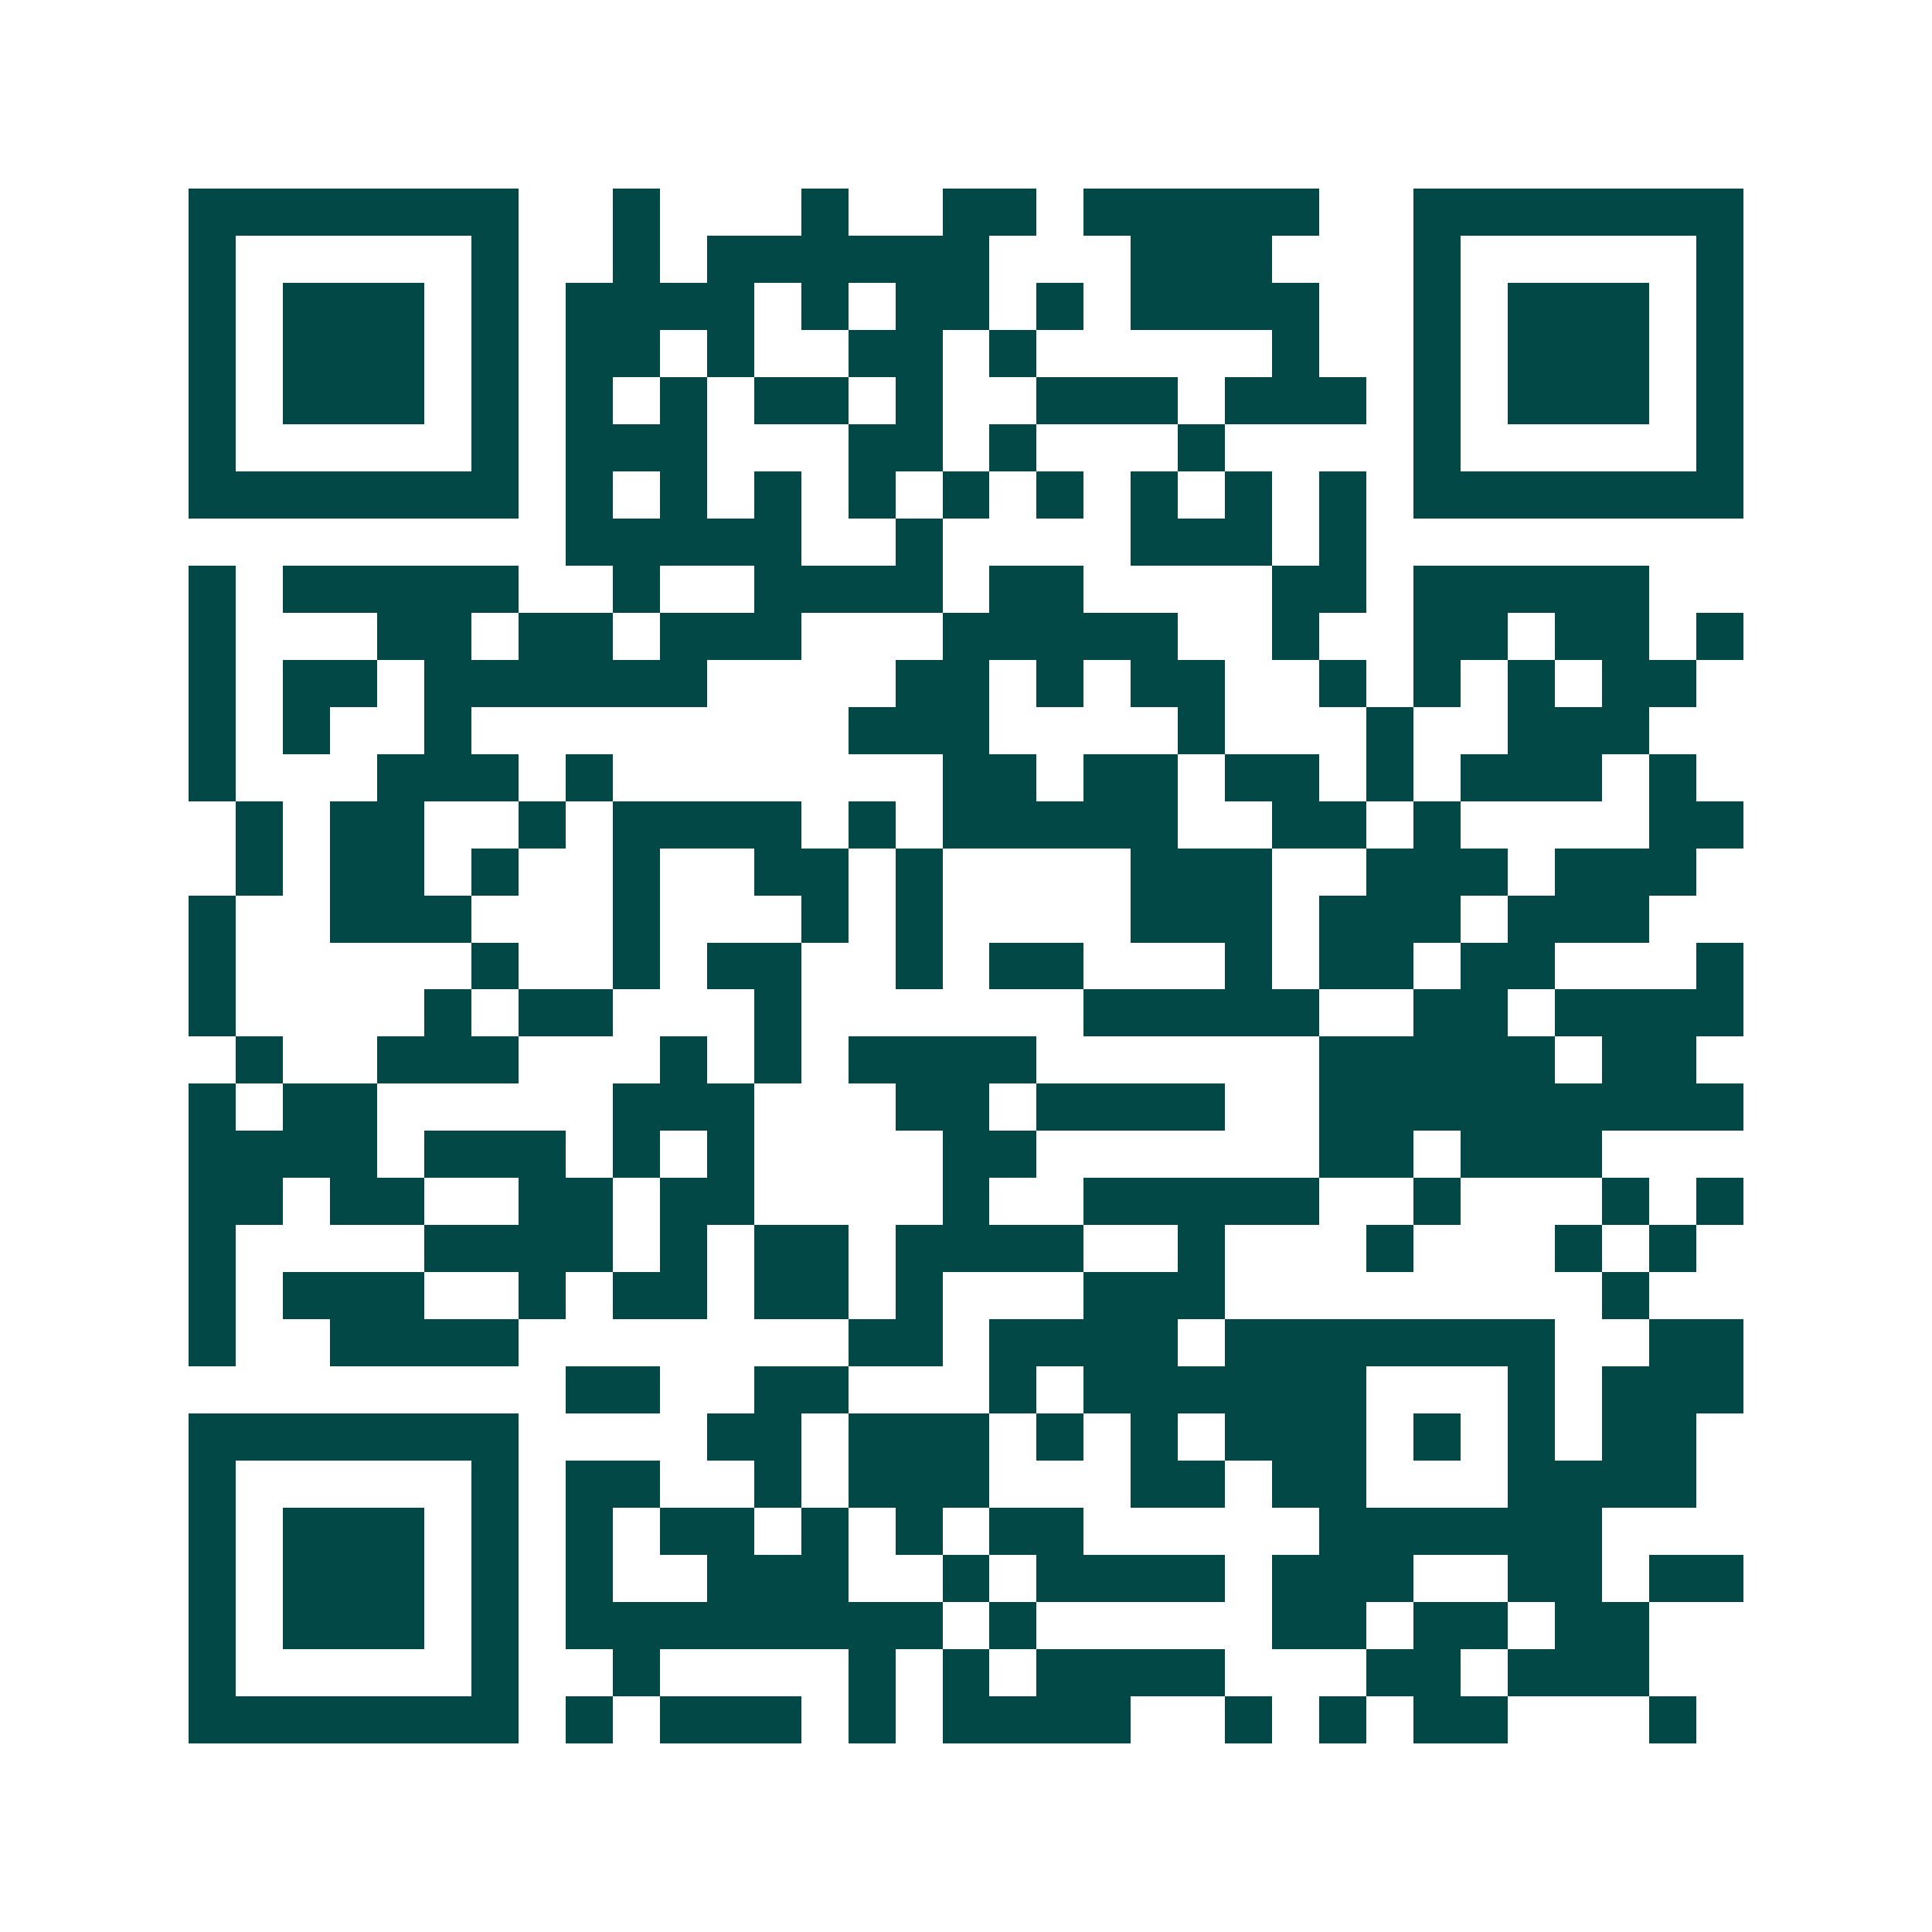 <svg xmlns="http://www.w3.org/2000/svg" width="200" height="200" viewBox="0 0 41 41" shape-rendering="crispEdges"><path fill="#ffffff" d="M0 0h41v41H0z"/><path stroke="#014847" d="M4 4.5h7m2 0h1m3 0h1m2 0h2m1 0h5m2 0h7M4 5.5h1m5 0h1m2 0h1m1 0h6m3 0h3m3 0h1m5 0h1M4 6.5h1m1 0h3m1 0h1m1 0h4m1 0h1m1 0h2m1 0h1m1 0h4m2 0h1m1 0h3m1 0h1M4 7.5h1m1 0h3m1 0h1m1 0h2m1 0h1m2 0h2m1 0h1m5 0h1m2 0h1m1 0h3m1 0h1M4 8.5h1m1 0h3m1 0h1m1 0h1m1 0h1m1 0h2m1 0h1m2 0h3m1 0h3m1 0h1m1 0h3m1 0h1M4 9.5h1m5 0h1m1 0h3m3 0h2m1 0h1m3 0h1m4 0h1m5 0h1M4 10.5h7m1 0h1m1 0h1m1 0h1m1 0h1m1 0h1m1 0h1m1 0h1m1 0h1m1 0h1m1 0h7M12 11.5h5m2 0h1m4 0h3m1 0h1M4 12.5h1m1 0h5m2 0h1m2 0h4m1 0h2m4 0h2m1 0h5M4 13.5h1m3 0h2m1 0h2m1 0h3m3 0h5m2 0h1m2 0h2m1 0h2m1 0h1M4 14.5h1m1 0h2m1 0h6m4 0h2m1 0h1m1 0h2m2 0h1m1 0h1m1 0h1m1 0h2M4 15.5h1m1 0h1m2 0h1m8 0h3m4 0h1m3 0h1m2 0h3M4 16.5h1m3 0h3m1 0h1m7 0h2m1 0h2m1 0h2m1 0h1m1 0h3m1 0h1M5 17.5h1m1 0h2m2 0h1m1 0h4m1 0h1m1 0h5m2 0h2m1 0h1m4 0h2M5 18.5h1m1 0h2m1 0h1m2 0h1m2 0h2m1 0h1m4 0h3m2 0h3m1 0h3M4 19.5h1m2 0h3m3 0h1m3 0h1m1 0h1m4 0h3m1 0h3m1 0h3M4 20.5h1m5 0h1m2 0h1m1 0h2m2 0h1m1 0h2m3 0h1m1 0h2m1 0h2m3 0h1M4 21.5h1m4 0h1m1 0h2m3 0h1m6 0h5m2 0h2m1 0h4M5 22.5h1m2 0h3m3 0h1m1 0h1m1 0h4m6 0h5m1 0h2M4 23.5h1m1 0h2m5 0h3m3 0h2m1 0h4m2 0h9M4 24.5h4m1 0h3m1 0h1m1 0h1m4 0h2m6 0h2m1 0h3M4 25.5h2m1 0h2m2 0h2m1 0h2m4 0h1m2 0h5m2 0h1m3 0h1m1 0h1M4 26.5h1m4 0h4m1 0h1m1 0h2m1 0h4m2 0h1m3 0h1m3 0h1m1 0h1M4 27.5h1m1 0h3m2 0h1m1 0h2m1 0h2m1 0h1m3 0h3m8 0h1M4 28.5h1m2 0h4m7 0h2m1 0h4m1 0h7m2 0h2M12 29.5h2m2 0h2m3 0h1m1 0h6m3 0h1m1 0h3M4 30.5h7m4 0h2m1 0h3m1 0h1m1 0h1m1 0h3m1 0h1m1 0h1m1 0h2M4 31.5h1m5 0h1m1 0h2m2 0h1m1 0h3m3 0h2m1 0h2m3 0h4M4 32.5h1m1 0h3m1 0h1m1 0h1m1 0h2m1 0h1m1 0h1m1 0h2m5 0h6M4 33.5h1m1 0h3m1 0h1m1 0h1m2 0h3m2 0h1m1 0h4m1 0h3m2 0h2m1 0h2M4 34.5h1m1 0h3m1 0h1m1 0h8m1 0h1m5 0h2m1 0h2m1 0h2M4 35.5h1m5 0h1m2 0h1m4 0h1m1 0h1m1 0h4m3 0h2m1 0h3M4 36.5h7m1 0h1m1 0h3m1 0h1m1 0h4m2 0h1m1 0h1m1 0h2m3 0h1"/></svg>
